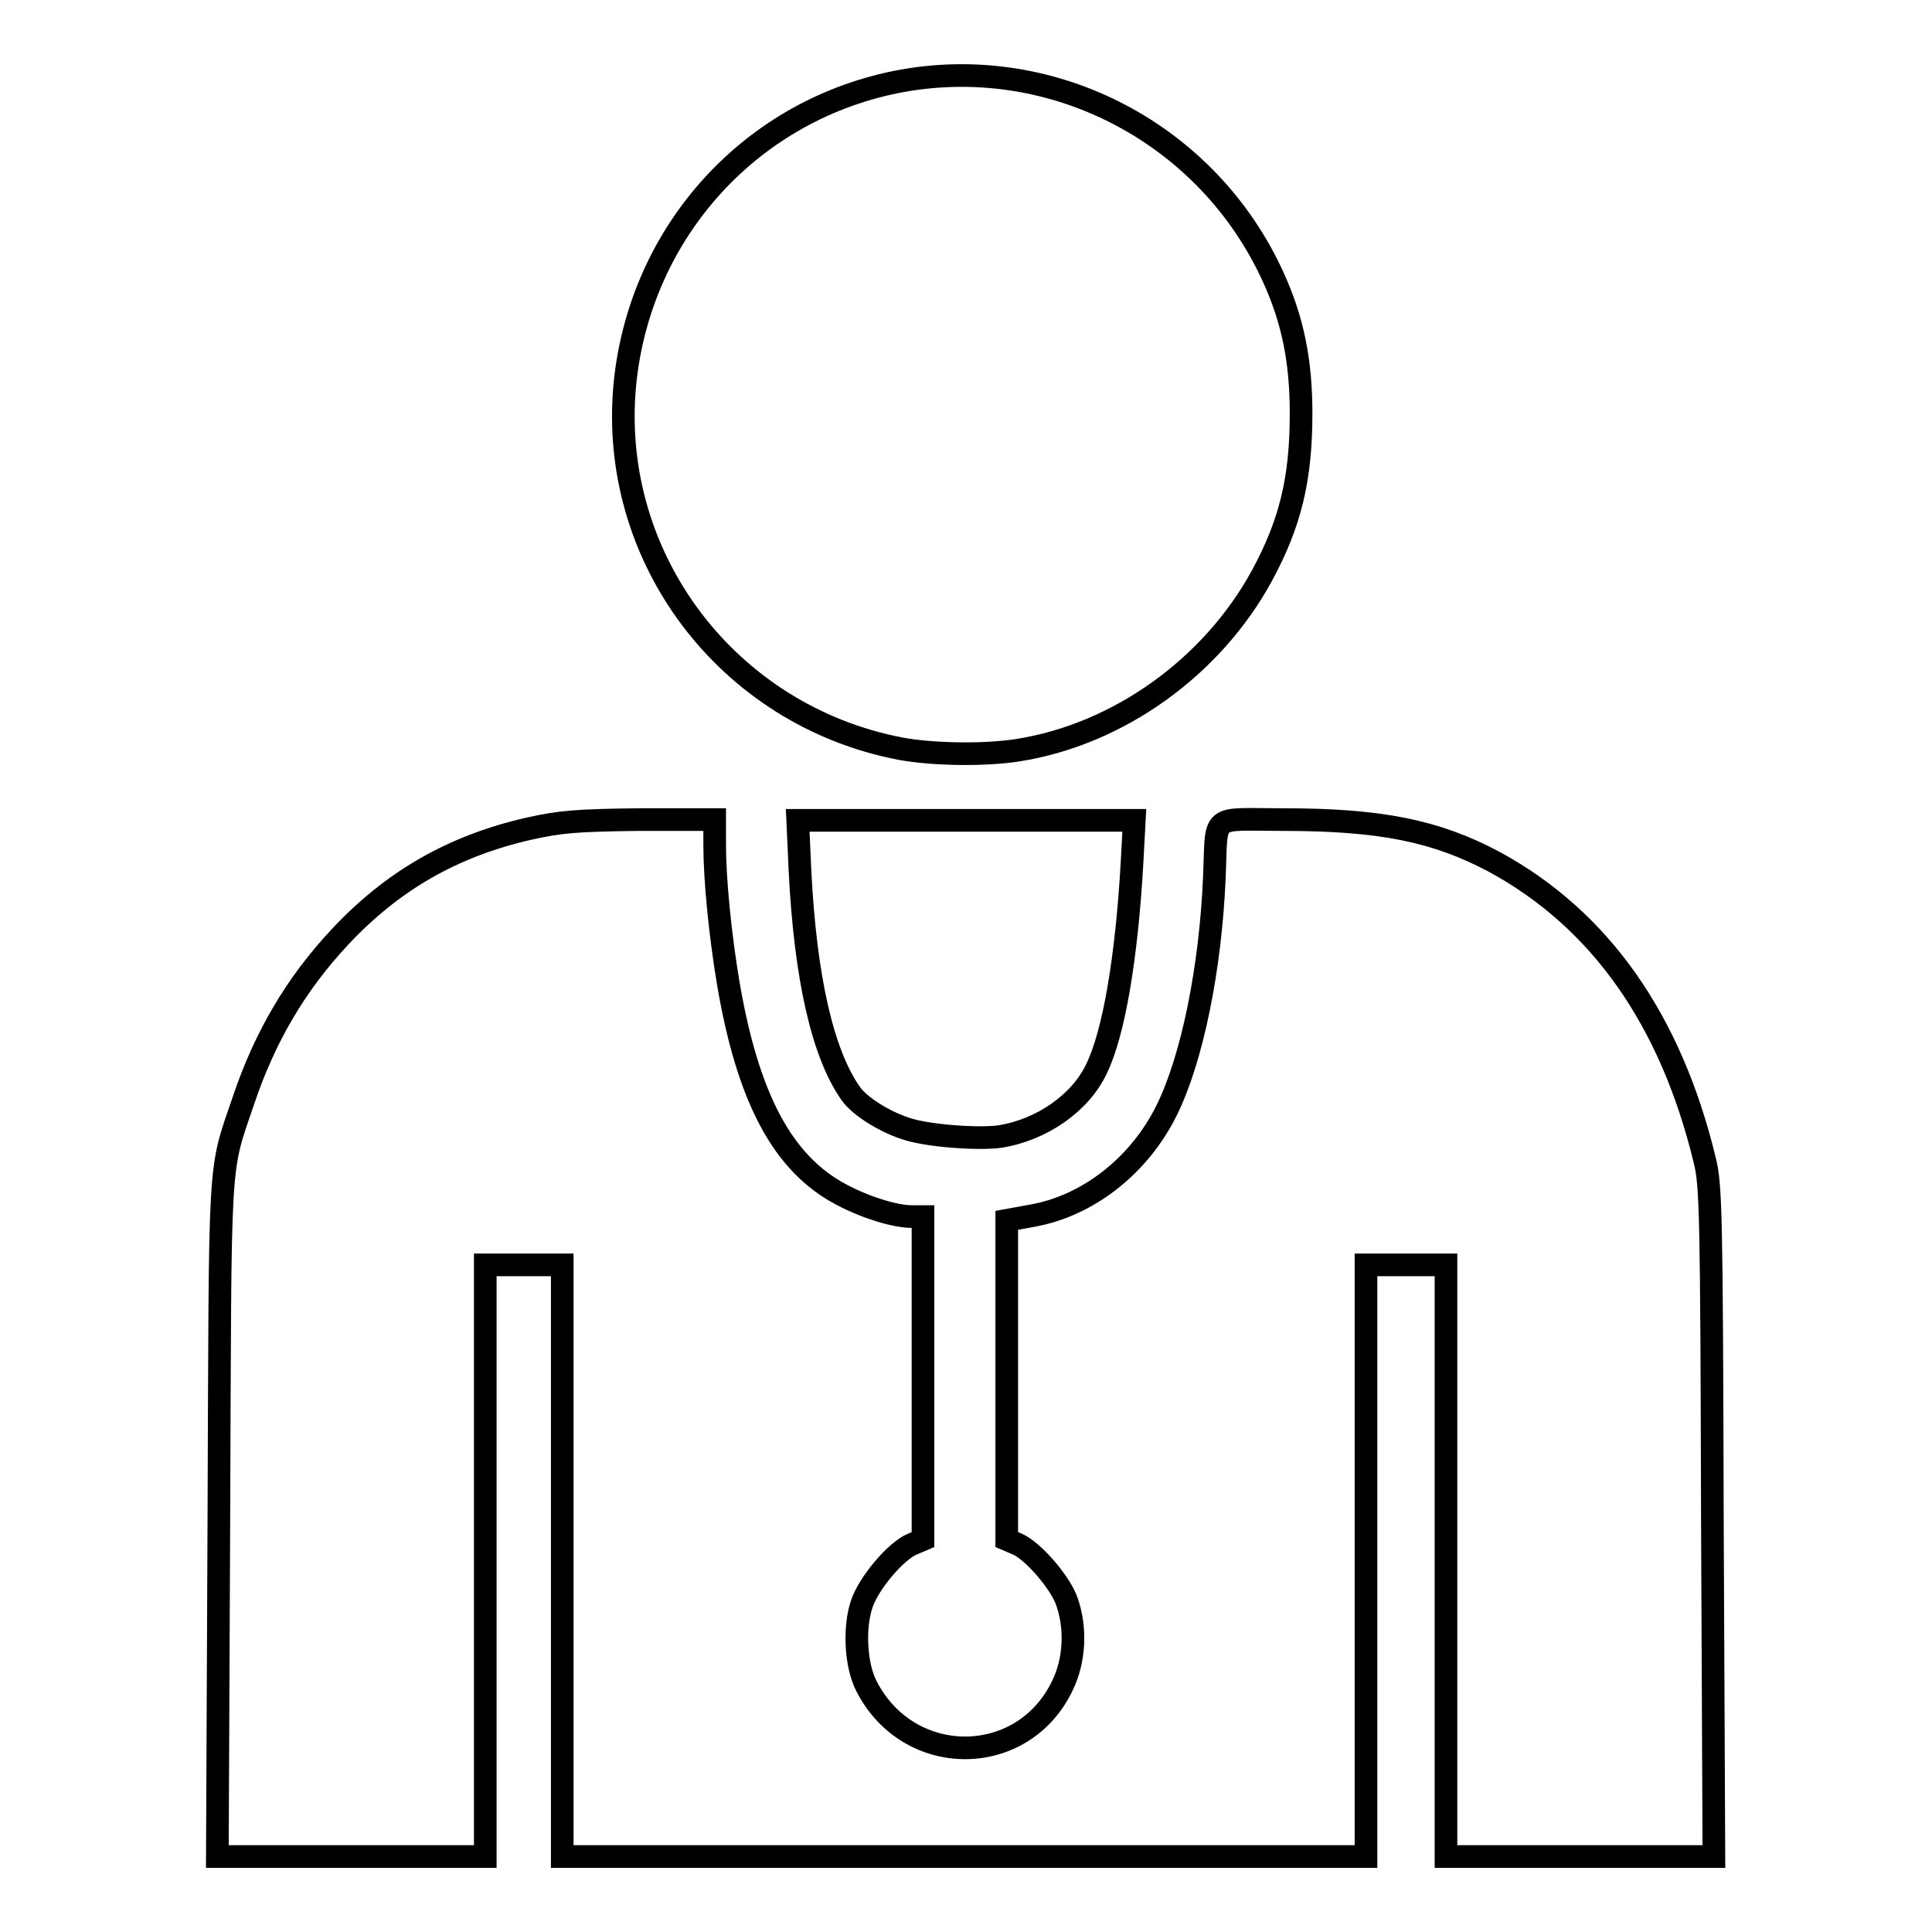 <?xml version="1.0" encoding="utf-8"?>
<!-- Svg Vector Icons : http://www.onlinewebfonts.com/icon -->
<!DOCTYPE svg PUBLIC "-//W3C//DTD SVG 1.1//EN" "http://www.w3.org/Graphics/SVG/1.1/DTD/svg11.dtd">
<svg version="1.1" xmlns="http://www.w3.org/2000/svg" xmlns:xlink="http://www.w3.org/1999/xlink" x="0px" y="0px" viewBox="0 0 256 256" enable-background="new 0 0 256 256" xml:space="preserve">
<g><g><g><path stroke-width="3" fill-opacity="0" stroke="#000000"  d="M119.6,10.7c-19.9,3.6-34.8,19.9-36.8,40.2c-2.2,23,13.6,43.9,36.5,48.3c4.3,0.8,11.2,0.9,15.6,0.2c13.3-2.1,25.7-11,32.3-23.1c3.8-7,5.2-12.9,5.2-21.5c0-7-1.1-12.4-3.7-18.1C160.1,17.8,139.8,7.1,119.6,10.7z"/><path stroke-width="3" fill-opacity="0" stroke="#000000"  d="M70.1,109.8C60,112.1,52,116.7,45,124.2c-5.8,6.2-9.9,13.2-12.7,21.5c-3.4,10-3.1,6.3-3.3,55.7L28.8,246h17.8h17.7v-39.2v-39.2h5.1h5.1v39.2V246h53.2H181v-39.2v-39.2h5.3h5.3v39.2V246h17.7h17.8l-0.2-44.4c-0.1-40.7-0.2-44.6-1-47.8c-4.5-18.7-13.9-32-27.9-39.6c-7.7-4.1-15-5.6-28-5.6c-9.9,0-8.7-1-9.1,7.8c-0.5,11.8-2.9,23.8-6.3,30.7c-3.6,7.3-10.4,12.7-17.9,14l-3.3,0.6v21.1V204l1.4,0.6c2.1,0.9,5.8,5.2,6.6,7.7c1.2,3.5,1,7.7-0.6,11c-5.2,11-20.4,11.1-26,0.1c-1.4-2.7-1.7-7.7-0.6-10.9c0.9-2.7,4.5-7,6.7-7.9l1.4-0.6v-21.4v-21.4h-1.5c-2.2,0-6.1-1.2-9.3-2.9c-7.8-4.1-12.4-12.8-15-28c-1.1-6.6-1.8-13.8-1.8-18.3v-3.4l-10,0C76.1,108.7,74.2,108.9,70.1,109.8z"/><path stroke-width="3" fill-opacity="0" stroke="#000000"  d="M106,115.3c0.7,14.2,3,24.4,6.8,29.7c1.1,1.5,4.1,3.5,7.1,4.5c2.8,1,9.6,1.5,12.6,1.1c5.6-0.9,10.7-4.5,12.8-9c2.3-4.7,4-14.8,4.7-27.3l0.3-5.6H128h-22.3L106,115.3z"/></g></g></g>
</svg>